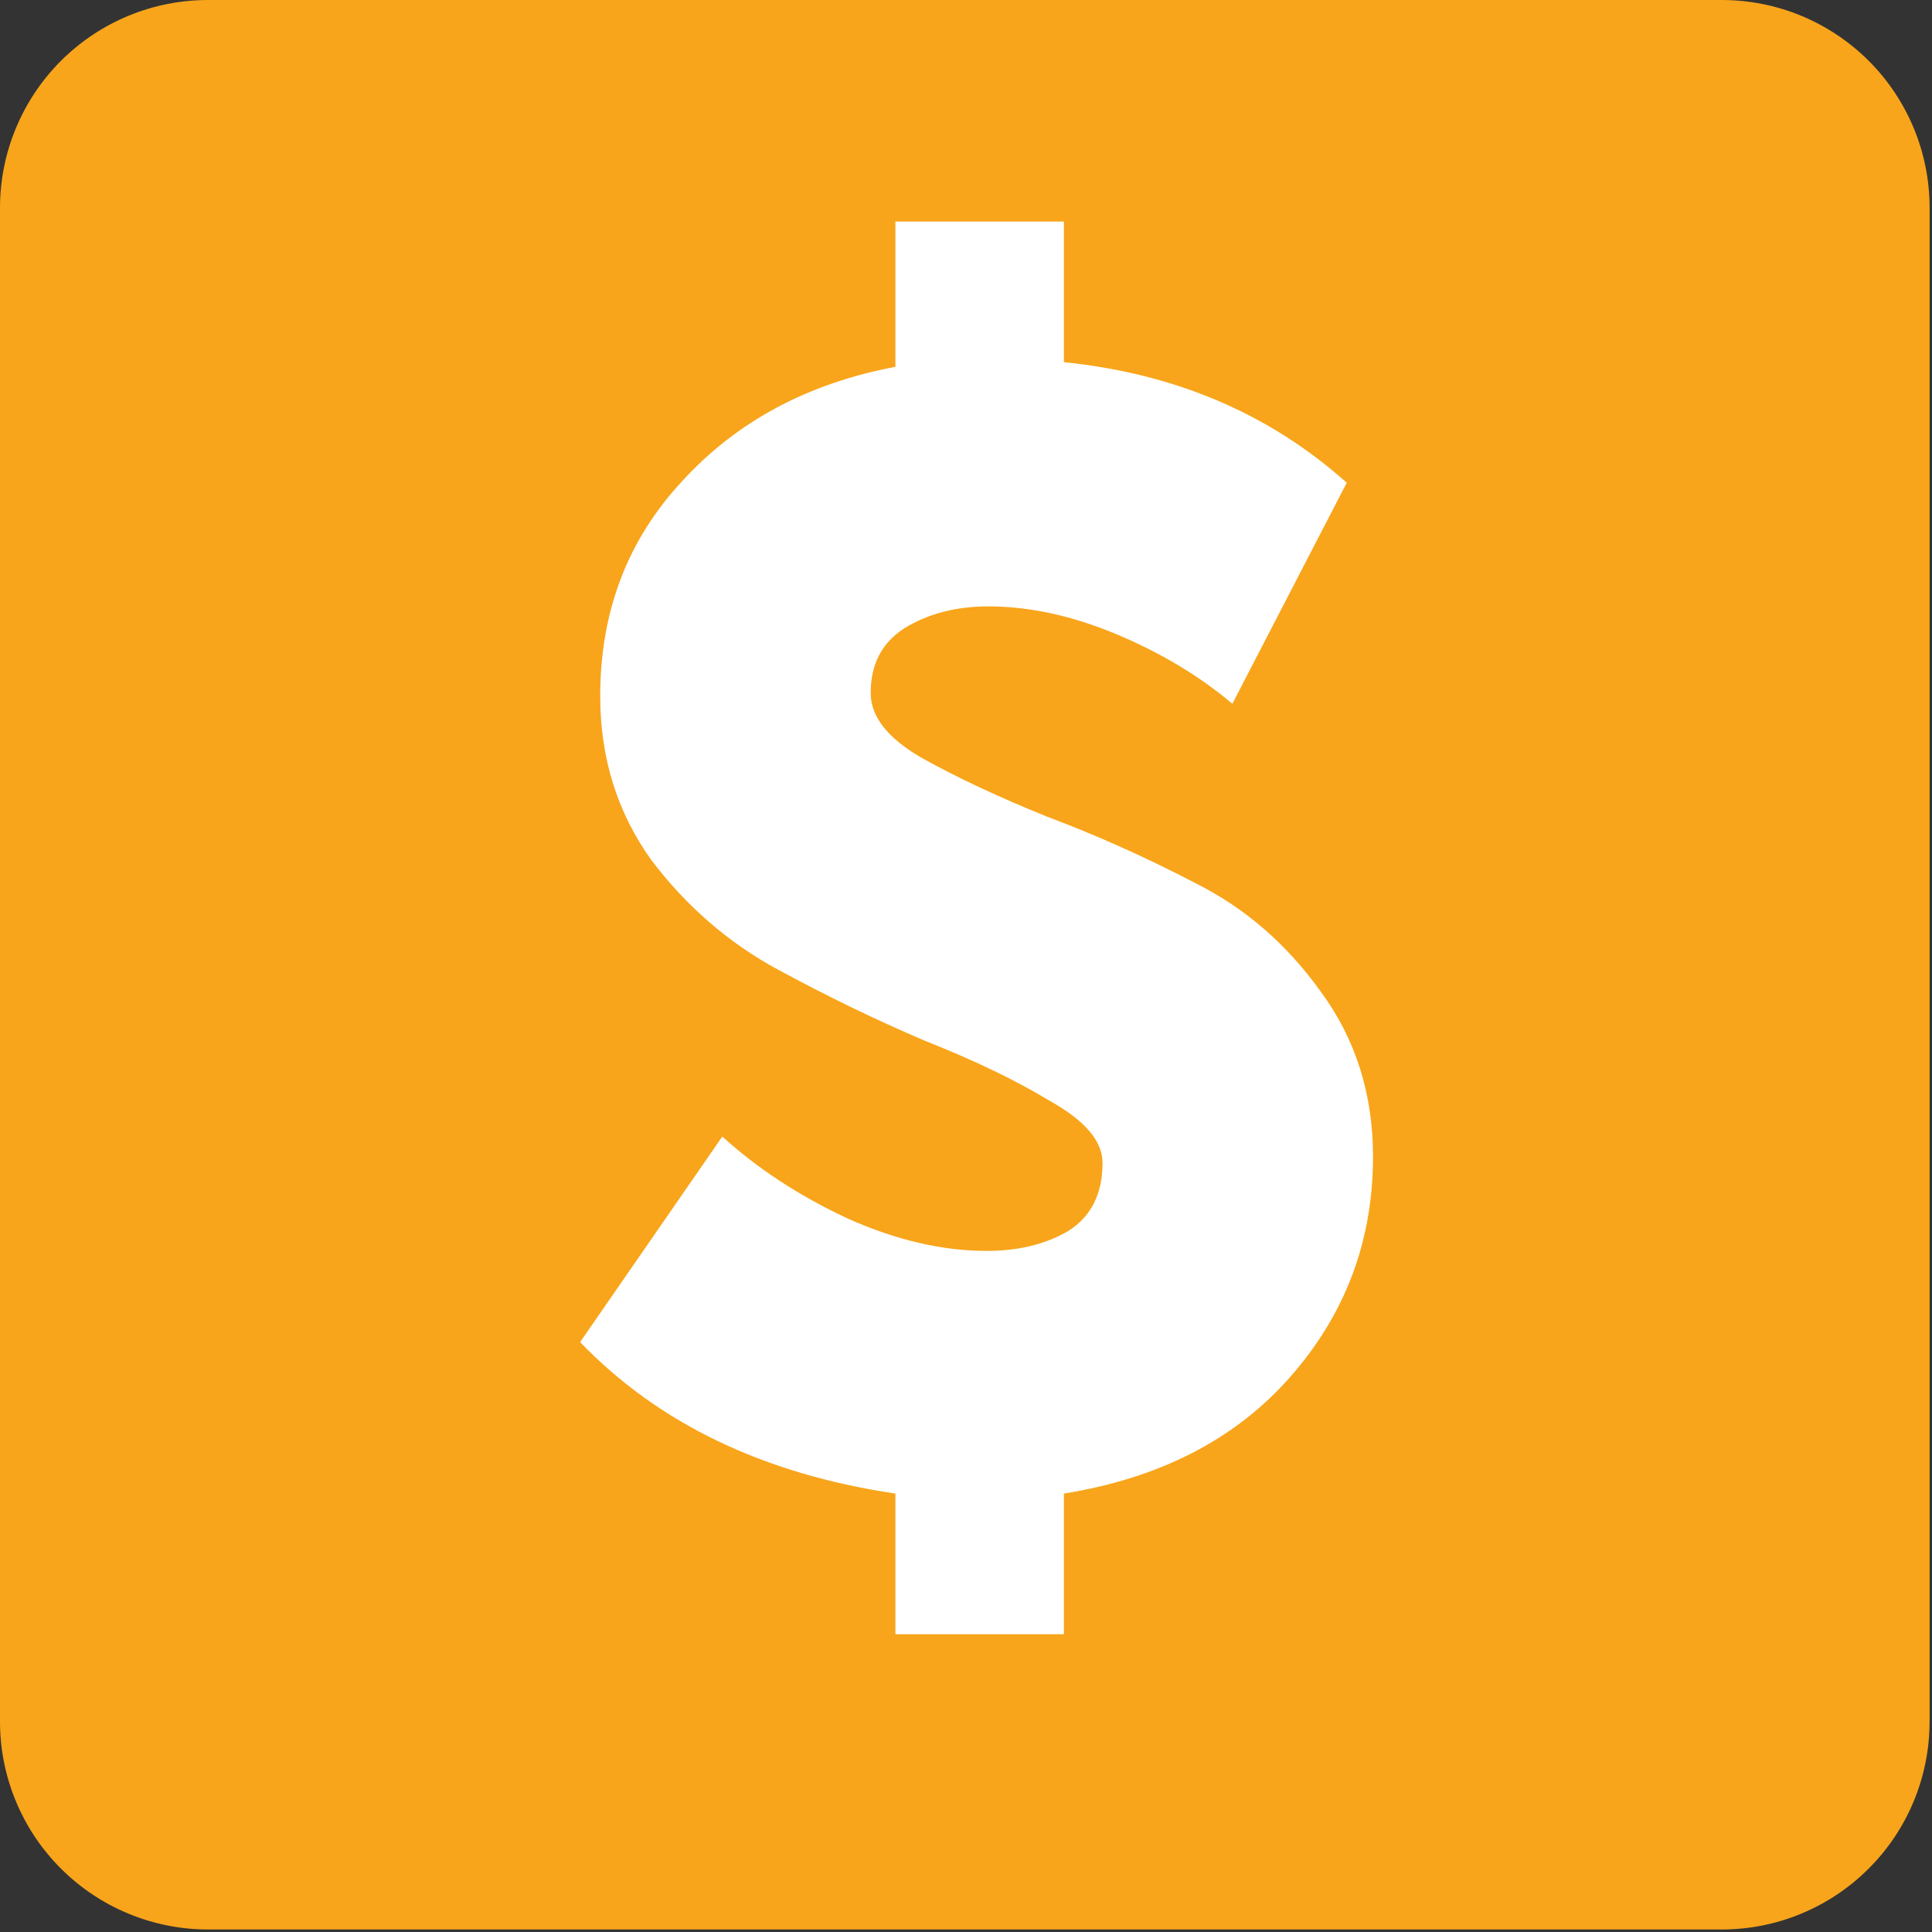 <?xml version="1.0" encoding="UTF-8"?> <svg xmlns="http://www.w3.org/2000/svg" width="30" height="30" viewBox="0 0 30 30" fill="none"><rect x="0" y="0" width="30" height="30" fill="#333333" stroke="none"/> <g clip-path="url(#clip0)"> <path d="M29.962 26.732C29.963 27.156 29.879 27.576 29.717 27.968C29.555 28.36 29.317 28.716 29.017 29.015C28.718 29.315 28.361 29.553 27.97 29.715C27.578 29.878 27.158 29.961 26.734 29.961H3.23C2.806 29.961 2.386 29.877 1.994 29.715C1.602 29.553 1.246 29.315 0.946 29.015C0.646 28.716 0.408 28.36 0.246 27.968C0.083 27.576 -6.15862e-05 27.156 3.40791e-08 26.732V3.229C-6.15862e-05 2.805 0.083 2.385 0.246 1.993C0.408 1.601 0.646 1.245 0.946 0.945C1.246 0.645 1.602 0.408 1.994 0.245C2.386 0.083 2.806 -0 3.23 3.06534e-07H26.734C27.158 -0 27.578 0.083 27.97 0.245C28.362 0.408 28.718 0.645 29.018 0.945C29.318 1.245 29.555 1.601 29.718 1.993C29.88 2.385 29.963 2.805 29.963 3.229V26.732H29.962Z" fill="#F8A51B"></path> <path d="M9.008 20.84L11.216 17.648C11.76 18.144 12.408 18.568 13.16 18.92C13.912 19.256 14.632 19.424 15.32 19.424C15.816 19.424 16.24 19.32 16.592 19.112C16.944 18.888 17.12 18.536 17.12 18.056C17.12 17.72 16.848 17.4 16.304 17.096C15.776 16.776 15.128 16.464 14.36 16.16C13.608 15.84 12.848 15.472 12.08 15.056C11.312 14.64 10.656 14.072 10.112 13.352C9.584 12.616 9.32 11.768 9.32 10.808C9.32 9.496 9.744 8.384 10.592 7.472C11.44 6.544 12.544 5.952 13.904 5.696V3.44H16.52V5.624C18.248 5.8 19.712 6.424 20.912 7.496L19.136 10.928C18.624 10.496 18.024 10.136 17.336 9.848C16.648 9.56 15.984 9.416 15.344 9.416C14.848 9.416 14.416 9.528 14.048 9.752C13.696 9.976 13.52 10.312 13.52 10.76C13.52 11.128 13.784 11.464 14.312 11.768C14.856 12.072 15.504 12.376 16.256 12.68C17.024 12.968 17.792 13.312 18.56 13.712C19.328 14.096 19.976 14.656 20.504 15.392C21.048 16.128 21.32 16.984 21.32 17.96C21.32 19.272 20.888 20.416 20.024 21.392C19.176 22.352 18.008 22.952 16.52 23.192V25.376H13.904V23.192C11.856 22.888 10.224 22.104 9.008 20.84Z" fill="white"></path> </g> <defs> <clipPath id="clip0"> <rect width="30" height="30" fill="white"></rect> </clipPath> </defs> </svg> 